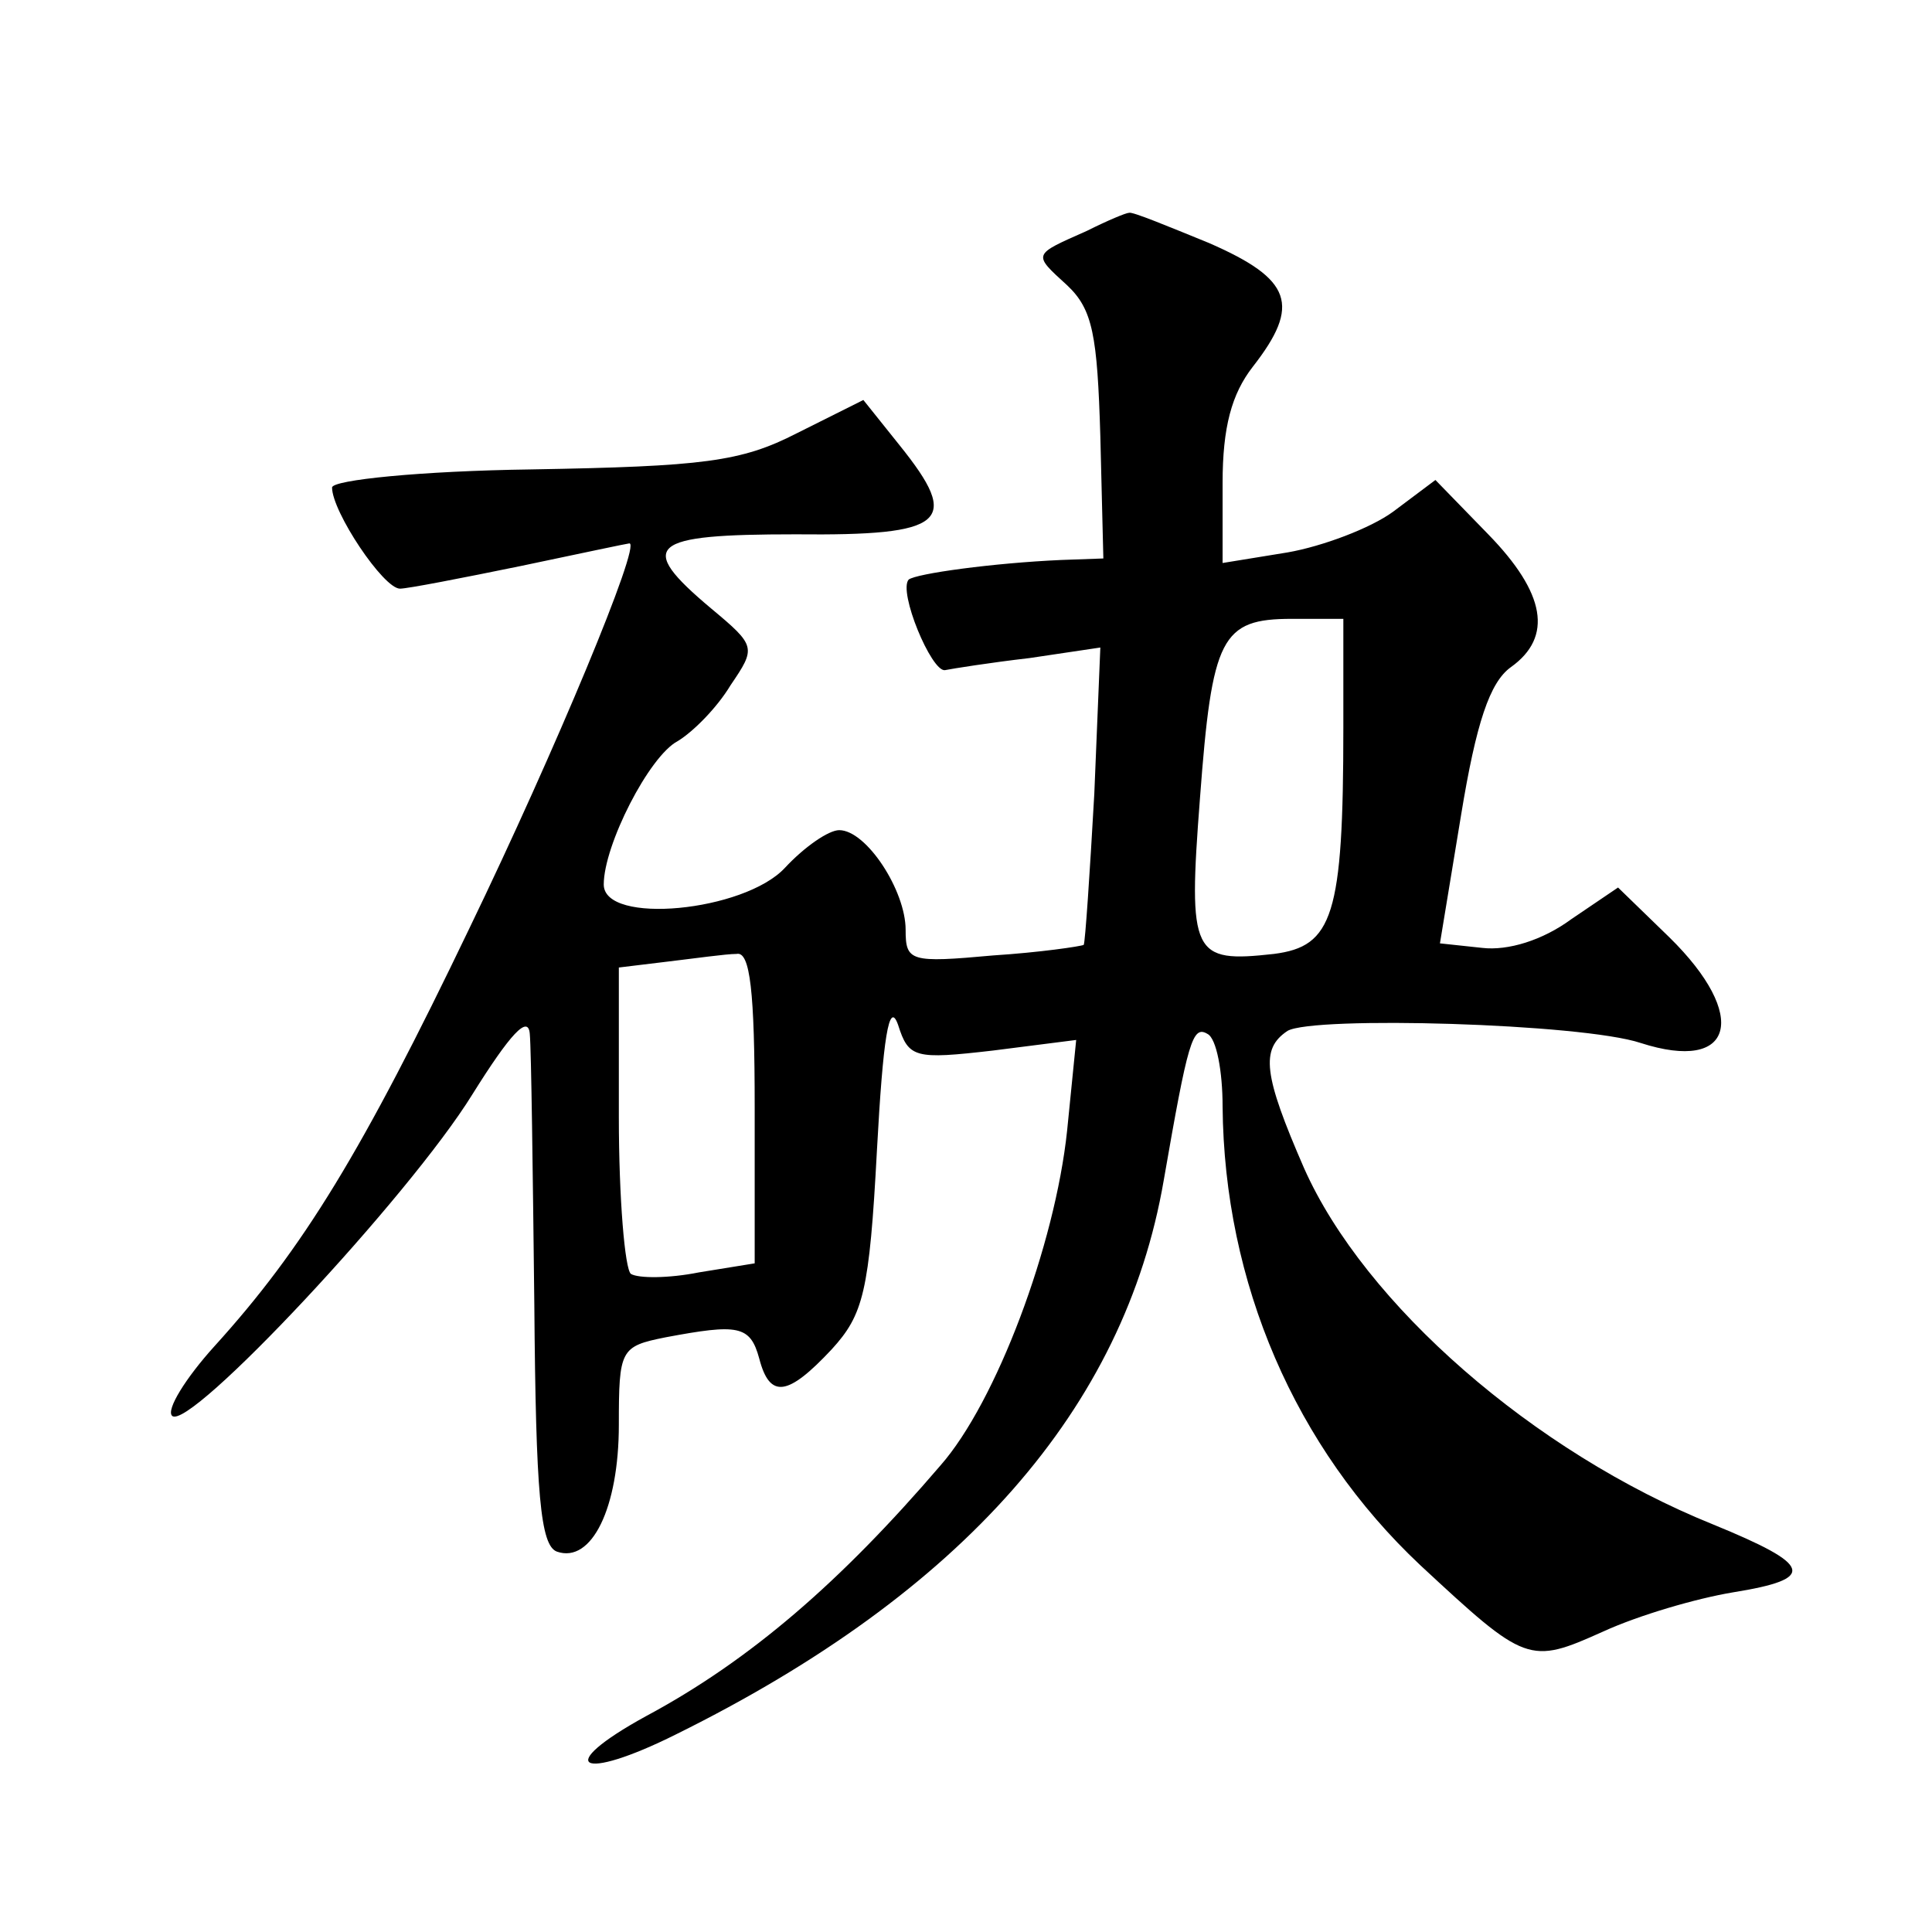 <?xml version="1.0" standalone="no"?>
<!DOCTYPE svg PUBLIC "-//W3C//DTD SVG 20010904//EN"
 "http://www.w3.org/TR/2001/REC-SVG-20010904/DTD/svg10.dtd">
<svg version="1.0" xmlns="http://www.w3.org/2000/svg"
 width="128pt" height="128pt" viewBox="0 0 128 128"
 preserveAspectRatio="xMidYMid meet">
<g transform="translate(0,128) scale(0.1,-0.1)"
fill="#0" stroke="none">
<path d="M720 1127 c-36 -16 -36 -15 -13 -36 17 -16 20 -33 22 -100 l2 -81 -28
-1 c-45 -2 -96 -9 -101 -13 -7 -8 15 -61 24 -60 5 1 30 5 56 8 l47 7 -4 -97 c-3
-53 -6 -98 -7 -100 -2 -1 -29 -5 -60 -7 -55 -5 -58 -4 -58 17 0 26 -26 66 -44 66
-7 0 -23 -11 -36 -25 -27 -29 -120 -38 -120 -11 0 26 30 85 49 95 10 6 26 22 35
37 17 25 17 26 -13 51 -50 42 -41 49 56 49 100 -1 110 8 69 59 l-24 30 -44 -22
c-37 -19 -62 -22 -176 -24 -73 -1 -132 -7 -132 -12 0 -16 34 -67 45 -67 5 0 41
7 80 15 38 8 71 15 72 15 8 0 -49 -137 -106 -255 -71 -148 -110 -212 -169 -277
-19 -21 -32 -42 -28 -46 11 -11 157 145 199 213 25 40 37 53 38 40 1 -11 2 -92
3 -179 1 -126 4 -160 15 -164 23 -8 41 29 41 84 0 50 1 52 31 58 48 9 56 8 62 -14
7 -27 19 -25 48 6 21 23 25 38 30 132 4 74 8 100 14 83 7 -22 11 -23 63 -17 l55
7 -6 -60 c-8 -76 -47 -180 -84 -222 -66 -77 -126 -129 -195 -166 -62 -34 -44 -44
20 -12 190 94 297 216 323 367 16 92 19 103 29 97 6 -3 10 -25 10 -48 1 -117 48
-226 131 -304 70 -65 72 -66 121 -44 24 11 62 22 86 26 56 9 53 18 -13 45 -119
48 -231 146 -271 236 -27 62 -29 79 -11 91 17 10 195 5 234 -8 62 -20 72 18 19
70 l-34 33 -31 -21 c-19 -14 -42 -21 -59 -19 l-28 3 14 85 c10 61 19 88 33 98 28
20 23 49 -15 88 l-35 36 -28 -21 c-15 -11 -47 -23 -70 -27 l-43 -7 0 53 c0 37 6
59 20 77 32 41 26 58 -29 82 -27 11 -51 21 -53 20 -2 0 -14 -5 -28 -12z m170 -329
c0 -125 -7 -145 -46 -150 -54 -6 -57 -1 -49 103 8 107 14 119 61 119 l34 0 0 -72z
m-390 -252 l0 -103 -37 -6 c-20 -4 -40 -4 -45 -1 -4 3 -8 50 -8 104 l0 99 33 4
c17 2 38 5 45 5 9 2 12 -25 12 -102z"/>
</g>
</svg>
